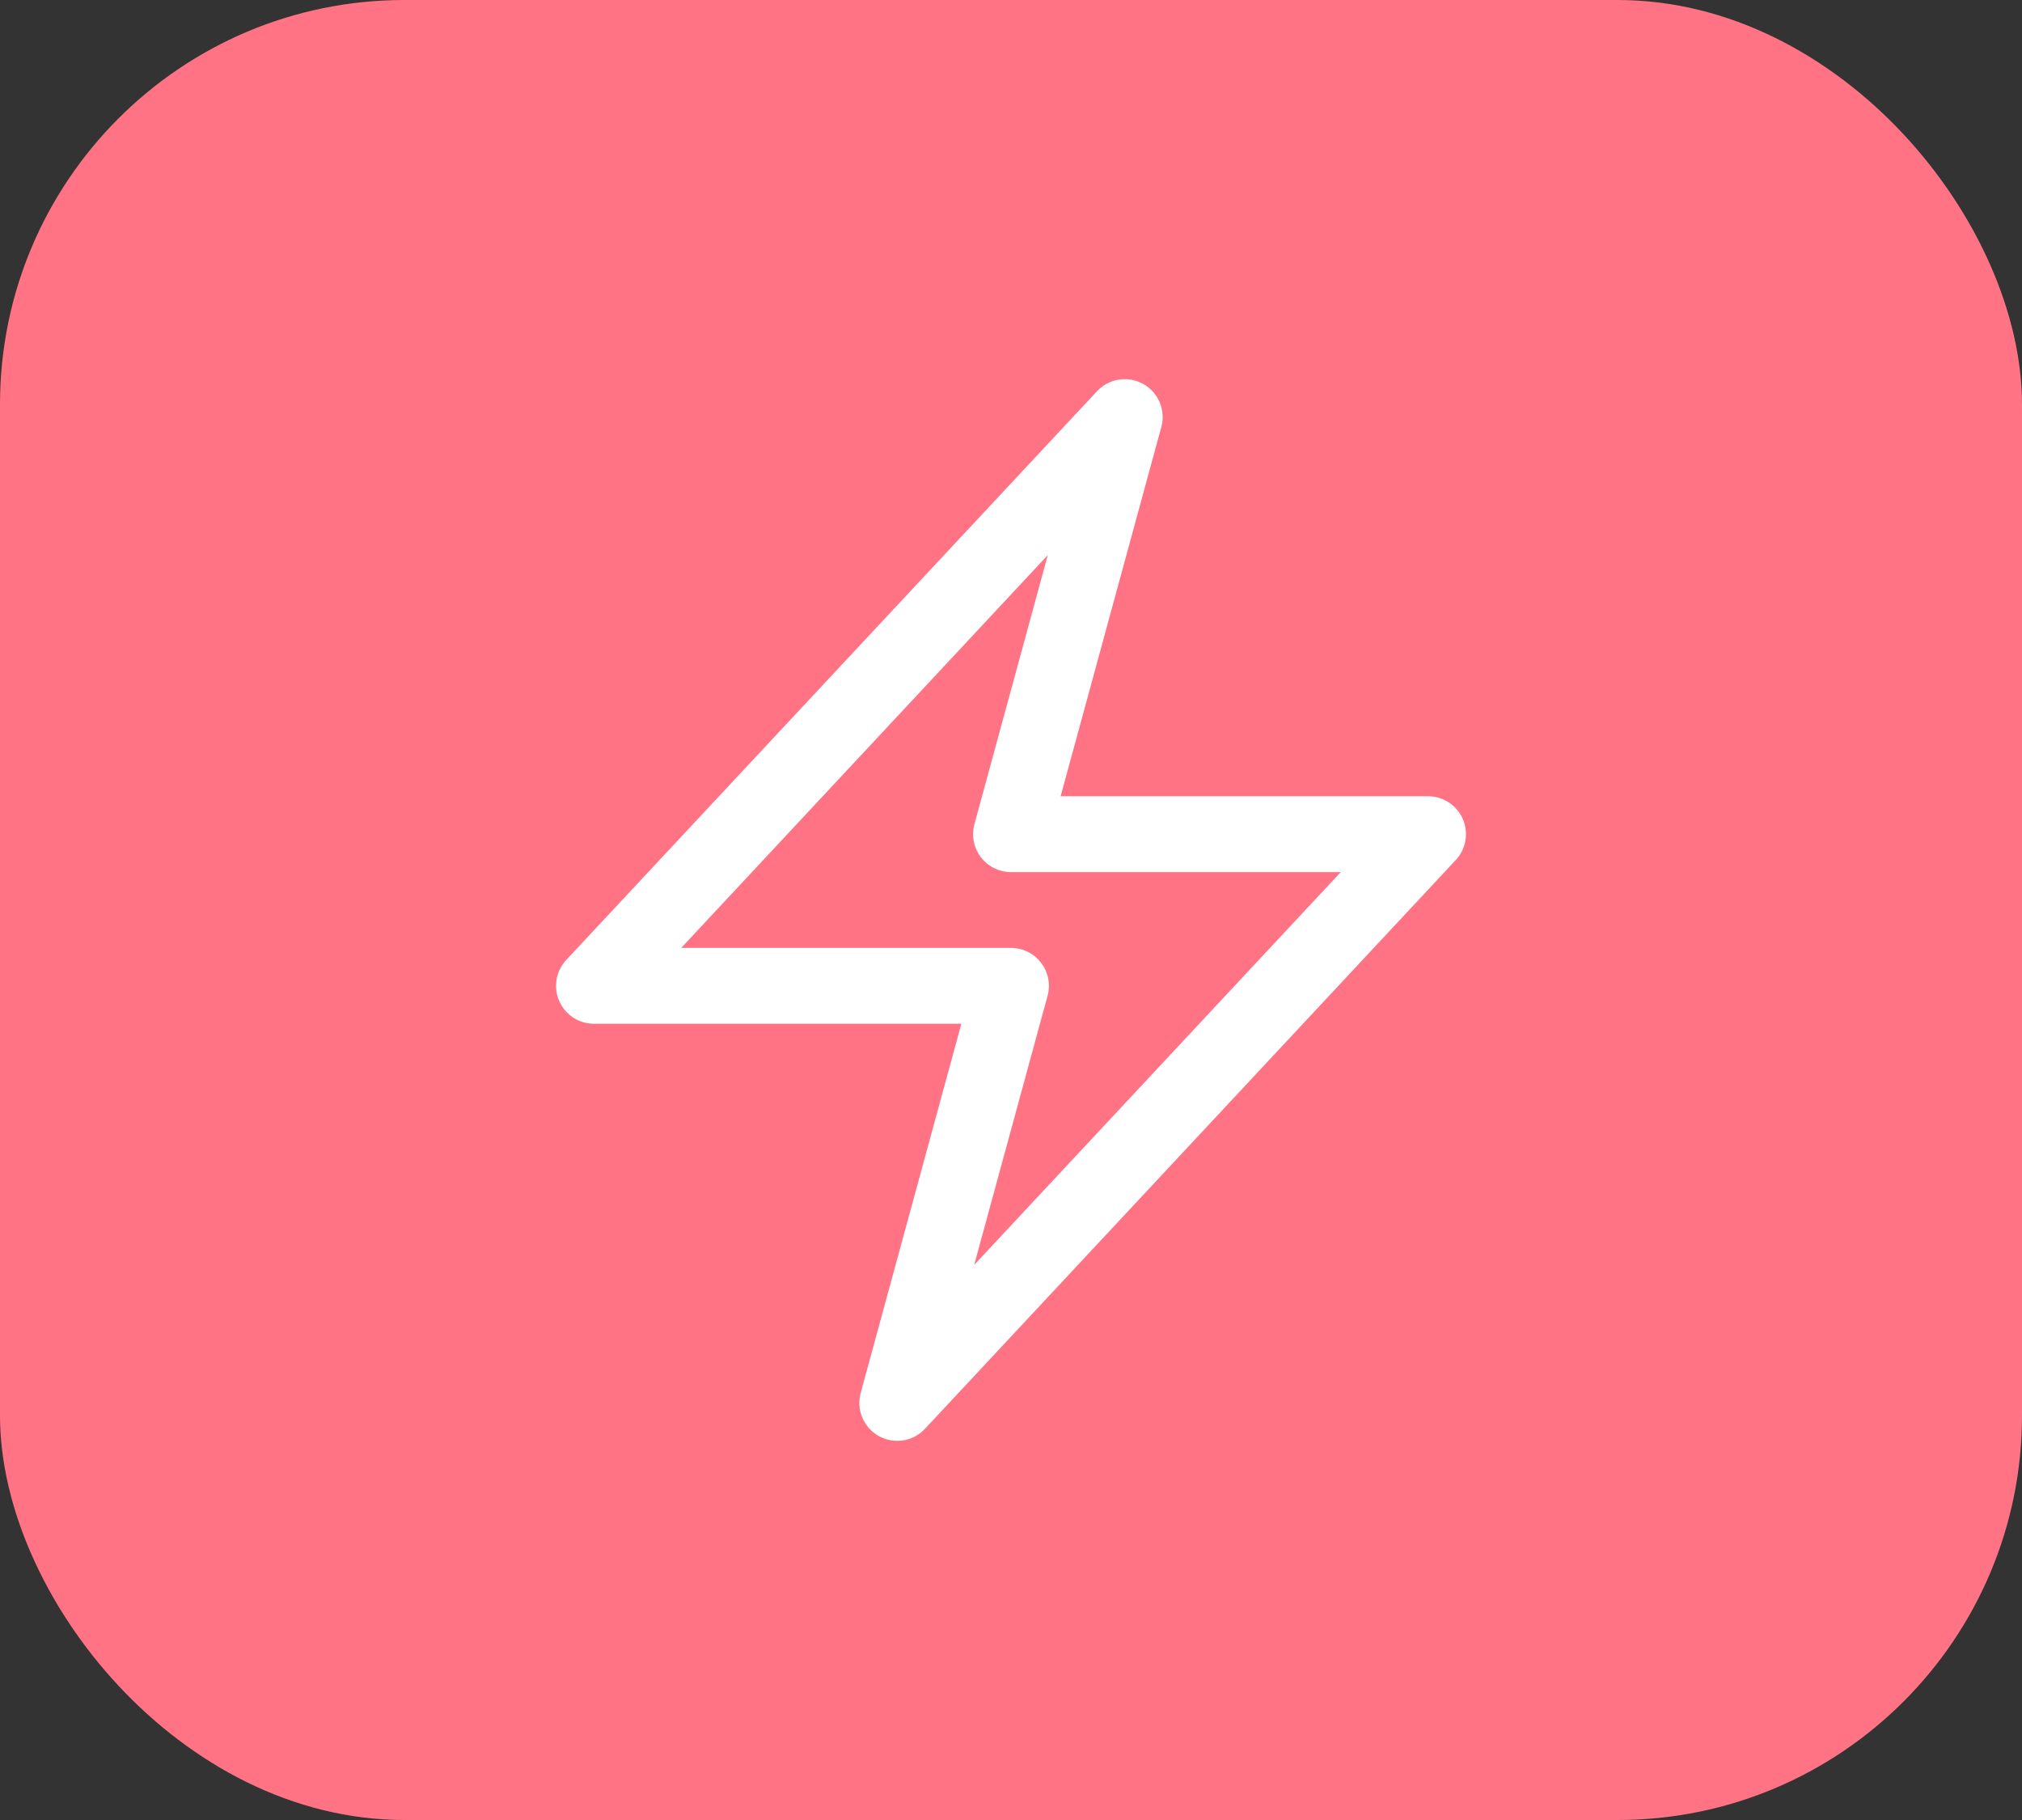 <svg width="40" height="36" viewBox="0 0 40 36" fill="none" xmlns="http://www.w3.org/2000/svg">
<rect x="0" y="0" width="40" height="36" fill="#333333" stroke="none"/>
<rect width="40" height="36" rx="8" fill="#FF7385"/>
<path d="M11.75 19.5L22.25 8.25L20 16.5H28.25L17.75 27.75L20 19.5H11.75Z" stroke="white" stroke-width="1.5" stroke-linecap="round" stroke-linejoin="round"/>
</svg>
